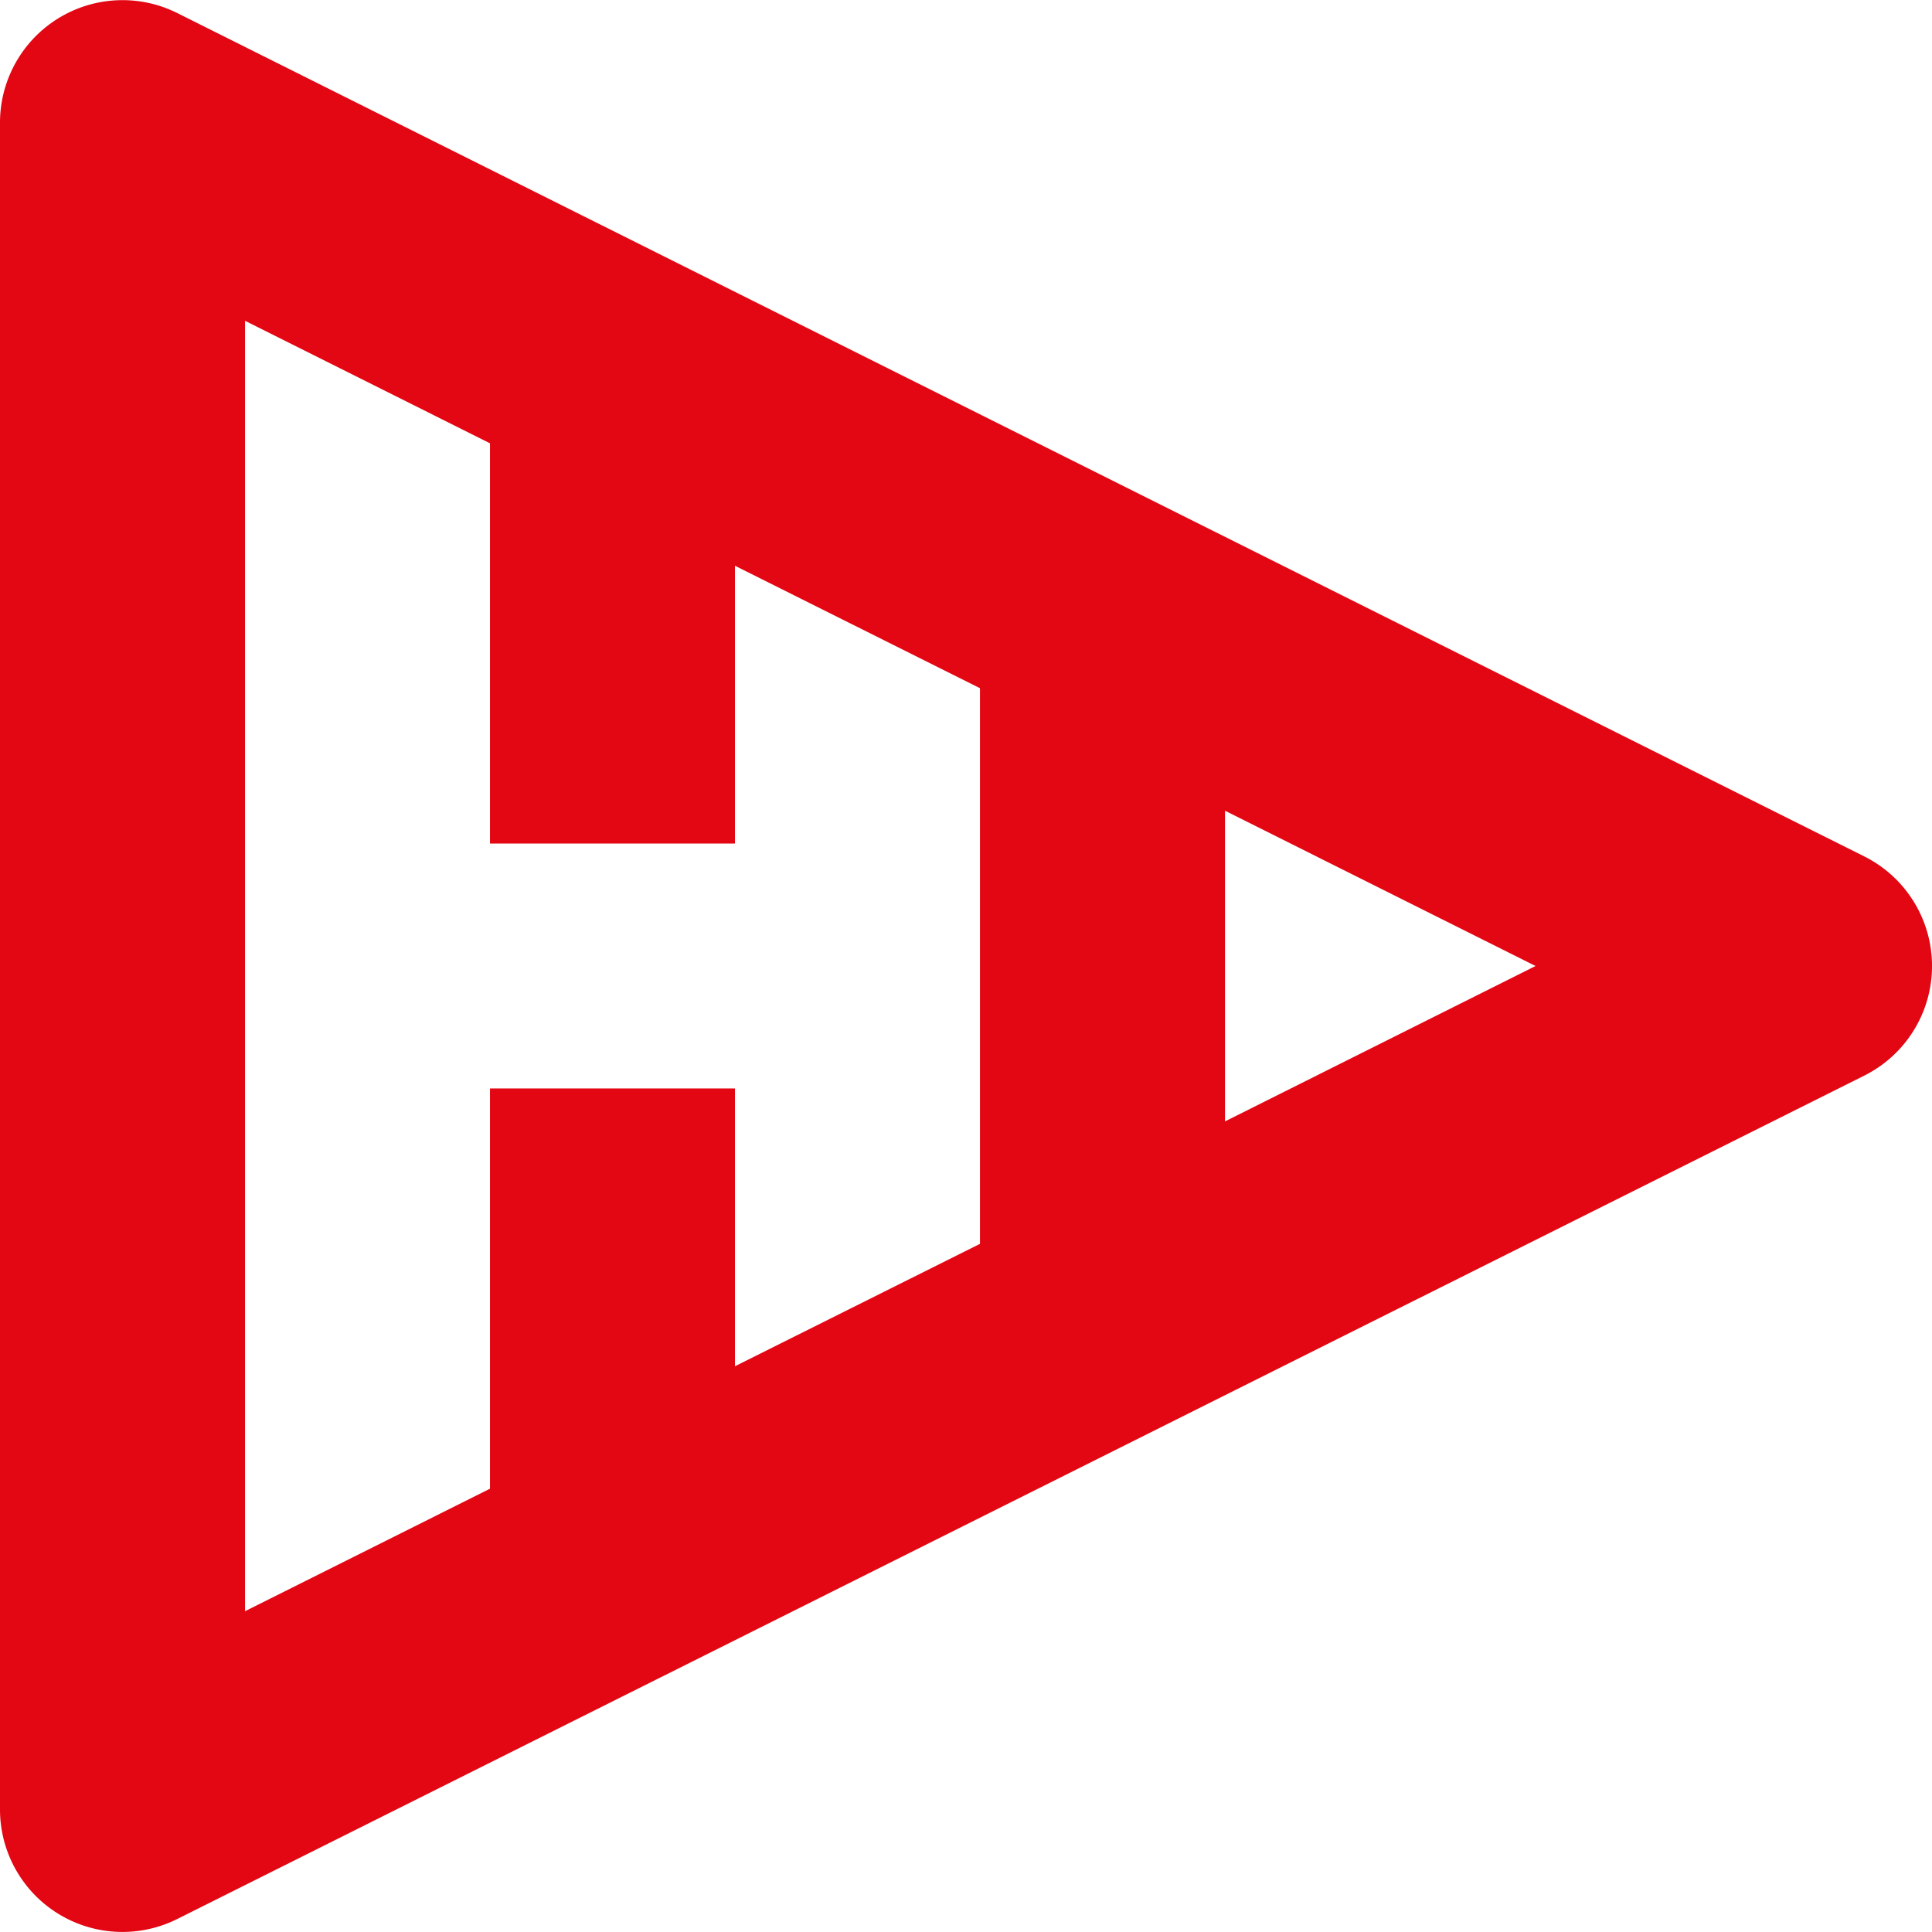 <svg xmlns="http://www.w3.org/2000/svg" viewBox="0 0 340.16 340.16"><defs><style>.cls-1{fill:#e30613;}</style></defs><g id="Layer_2" data-name="Layer 2"><g id="Logot"><path class="cls-1" d="M328.24,150.79,31.21,2.3A21.57,21.57,0,0,0,0,21.59v297a21.56,21.56,0,0,0,31.21,19.28l297-148.48A21.57,21.57,0,0,0,328.24,150.79ZM172.54,219,129.4,240.55V191.64H86.27v70.47L43.14,283.68V56.48L86.27,78.05v70.47H129.4V99.61l43.14,21.56Zm43.14-21.56V142.74l54.68,27.34Z"/></g></g></svg>